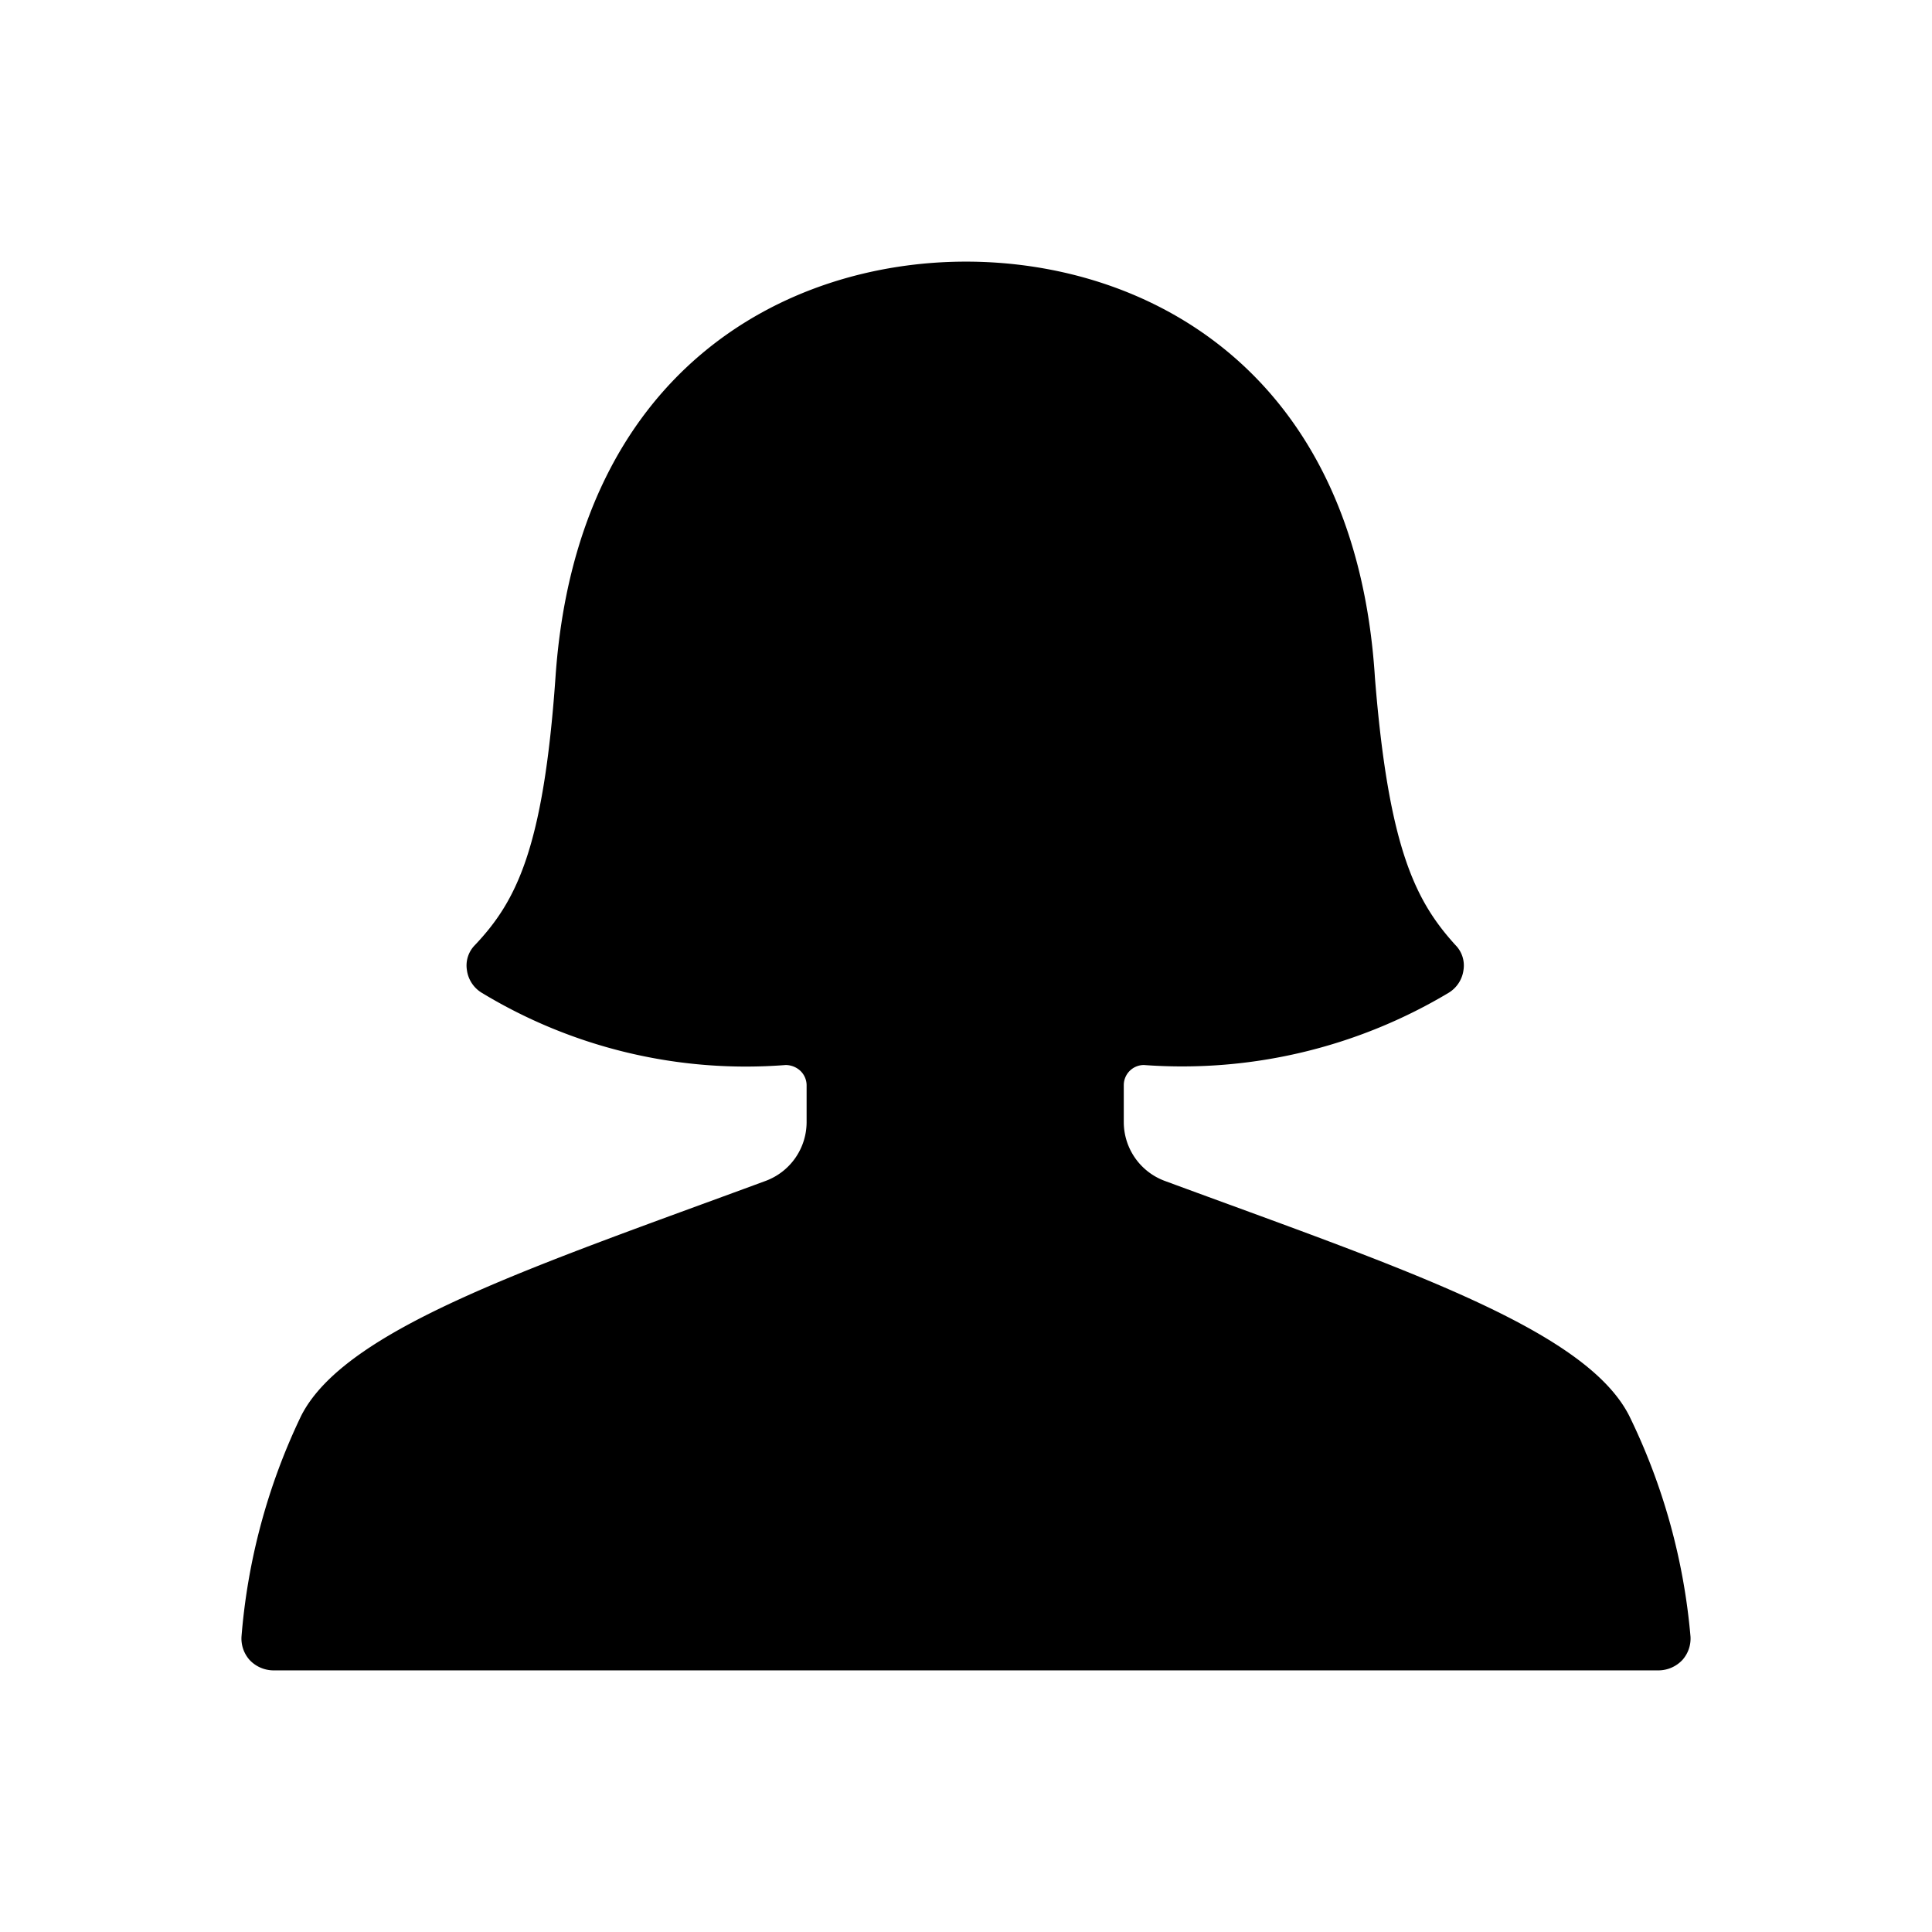 <svg xmlns="http://www.w3.org/2000/svg" viewBox="0 0 24 24"><path d="M20.24 17.59c-0.55 -1.09 -2.87 -1.85 -5.77 -2.92a0.78 0.78 0 0 1 -0.51 -0.73v-0.46a0.25 0.25 0 0 1 0.25 -0.25 6.45 6.45 0 0 0 3.79 -0.9 0.39 0.39 0 0 0 0.18 -0.28 0.36 0.36 0 0 0 -0.1 -0.31c-0.49 -0.54 -0.83 -1.19 -1 -3.32 -0.24 -3.82 -2.84 -5.17 -5.08 -5.17S7.16 4.6 6.9 8.42c-0.15 2.13 -0.49 2.78 -1 3.32a0.36 0.36 0 0 0 -0.1 0.31 0.39 0.39 0 0 0 0.18 0.28 6.33 6.33 0 0 0 3.78 0.9 0.27 0.27 0 0 1 0.18 0.07 0.25 0.25 0 0 1 0.08 0.18v0.46a0.78 0.78 0 0 1 -0.51 0.73c-2.9 1.07 -5.22 1.83 -5.77 2.92A7.77 7.77 0 0 0 3 20.33a0.4 0.4 0 0 0 0.1 0.29 0.41 0.41 0 0 0 0.29 0.13h17.22a0.41 0.41 0 0 0 0.29 -0.13 0.4 0.4 0 0 0 0.1 -0.29 7.77 7.77 0 0 0 -0.76 -2.74Z" fill="#000000" stroke-width="1"></path></svg>